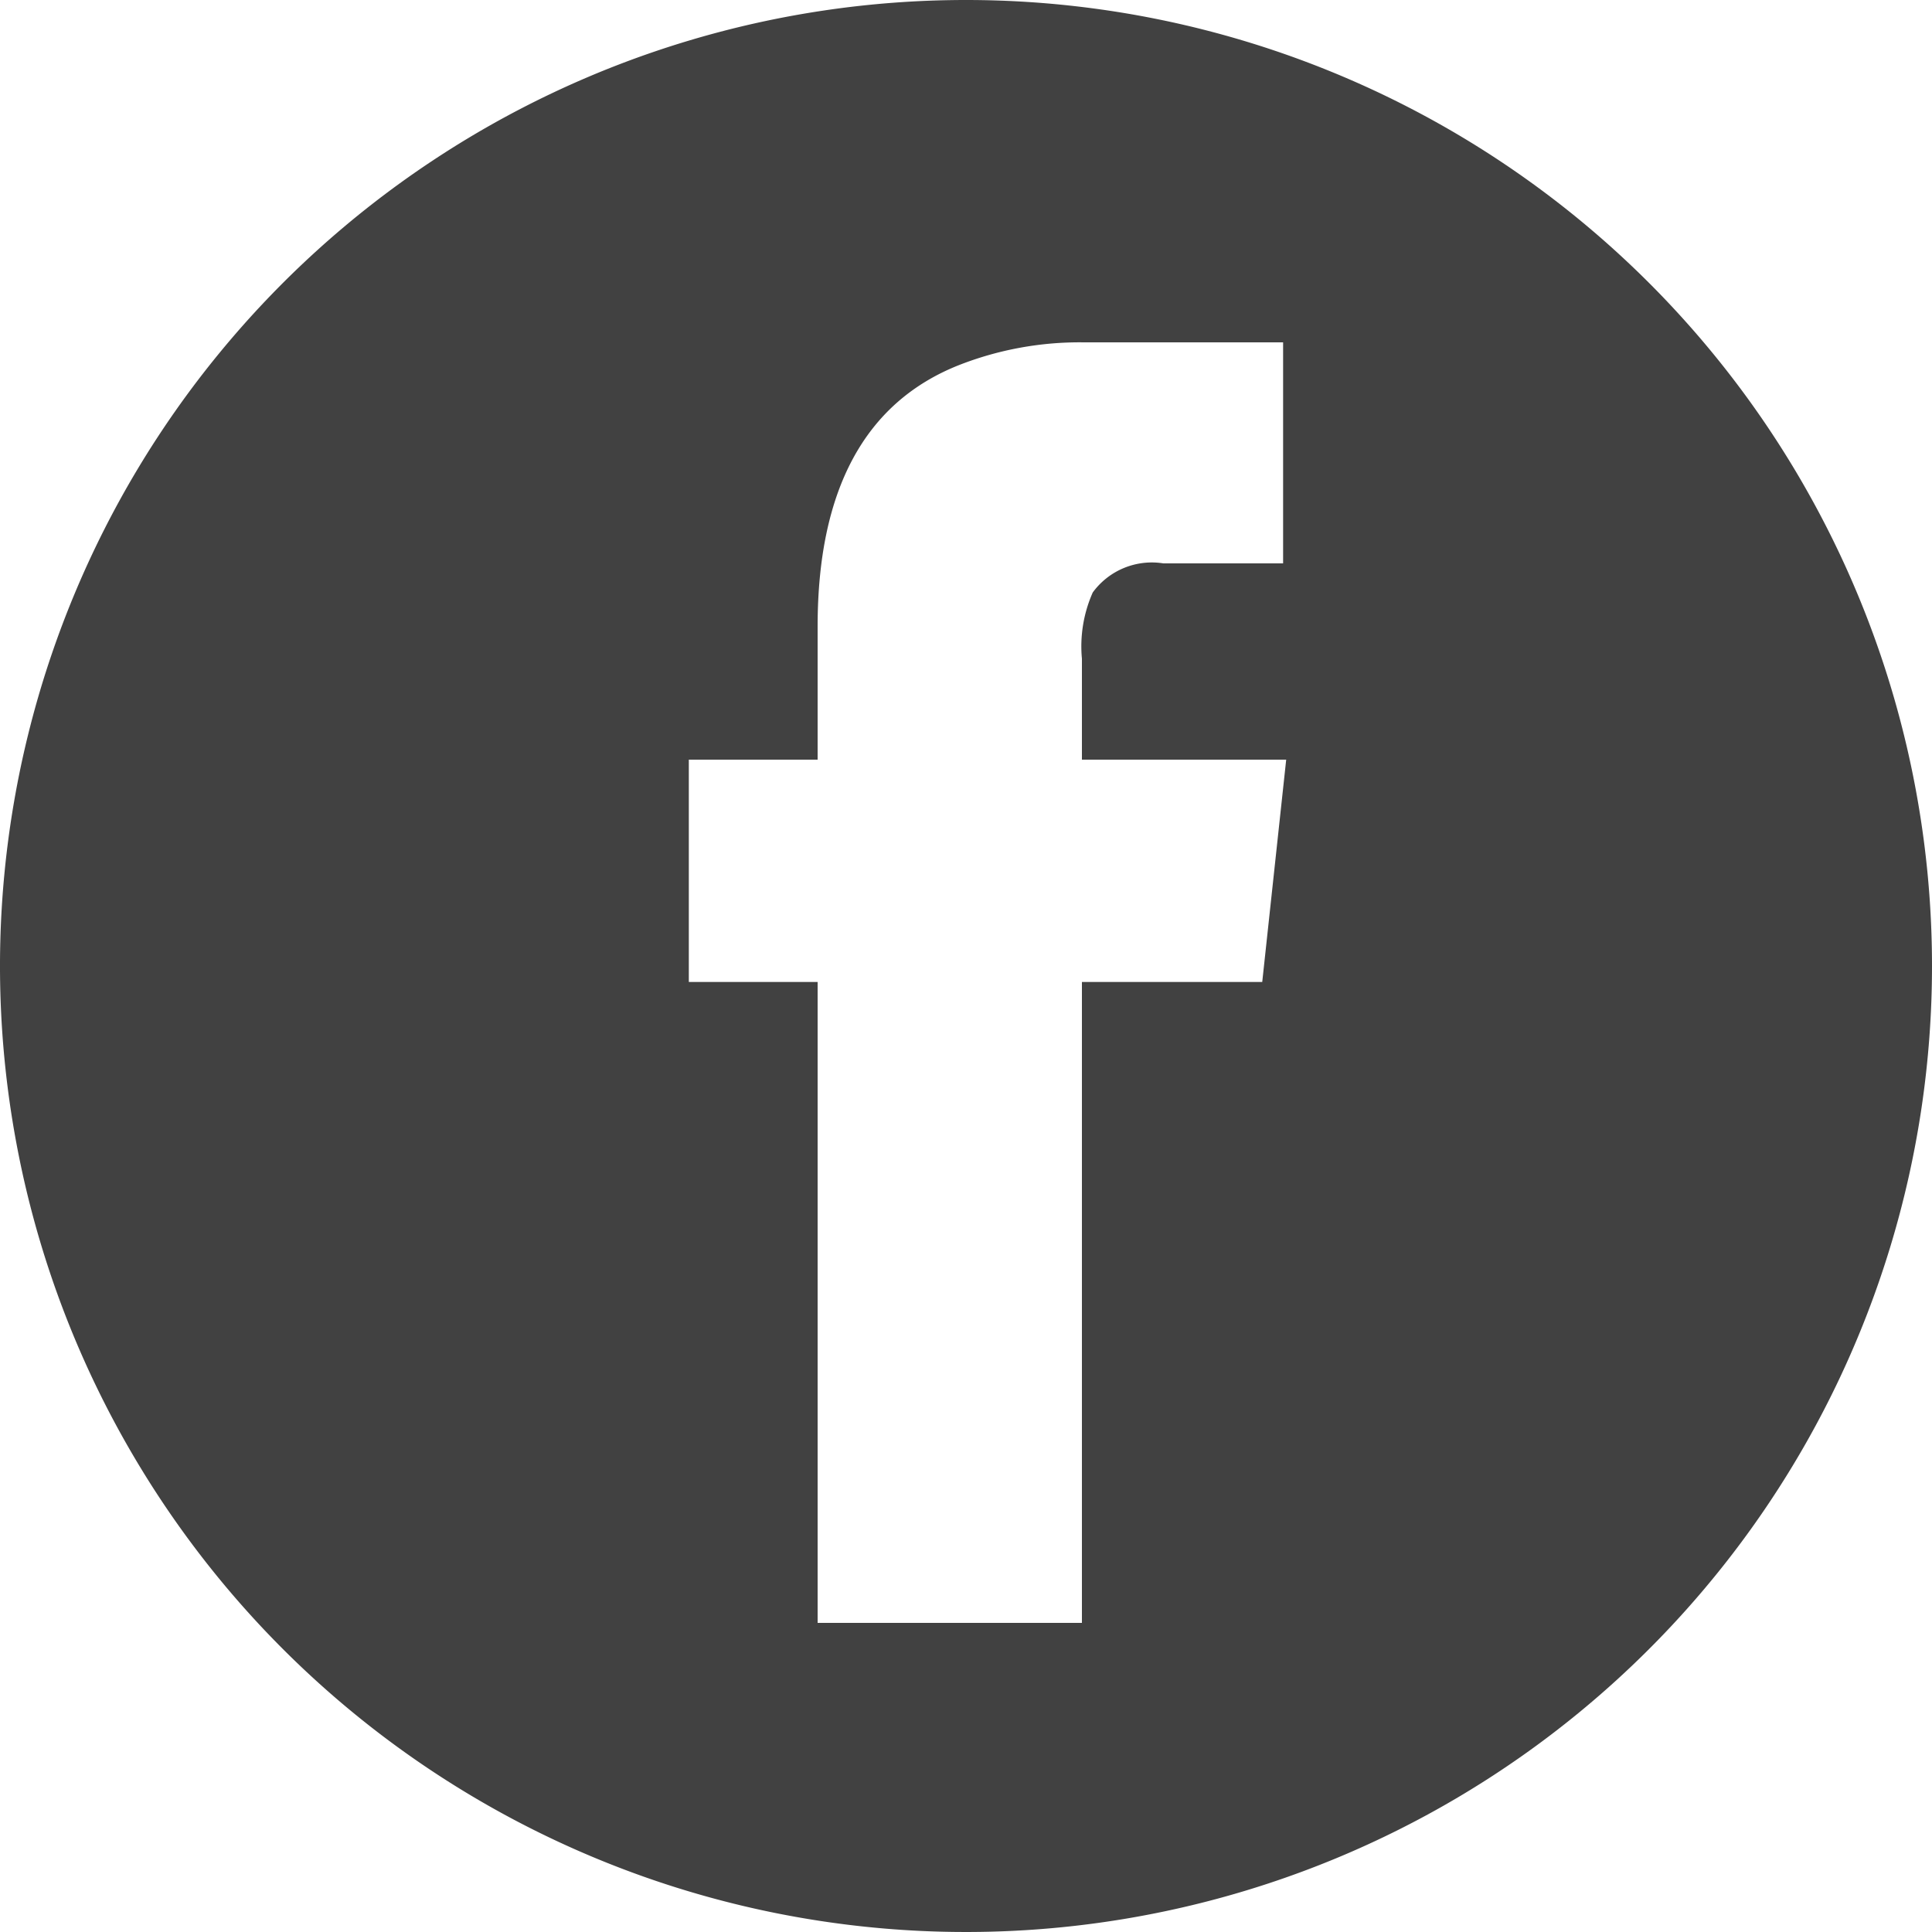 <svg xmlns="http://www.w3.org/2000/svg" viewBox="0 0 75 75"><defs><style>.cls-1{fill:#414141;}</style></defs><g id="图层_2" data-name="图层 2"><g id="图层_1-2" data-name="图层 1"><path class="cls-1" d="M37.5,0A37.5,37.5,0,1,0,75,37.5,37.5,37.5,0,0,0,37.5,0ZM49,38.12H42V63H31.74V38.12h-5V29.49h5V24.32c0-5.3,1.83-8.69,5.47-10.14a12.84,12.84,0,0,1,4.86-.89h7.74v8.58H45.16A2.84,2.84,0,0,0,42.42,23,5.16,5.16,0,0,0,42,25.57v3.92h7.93Z"/></g></g></svg>